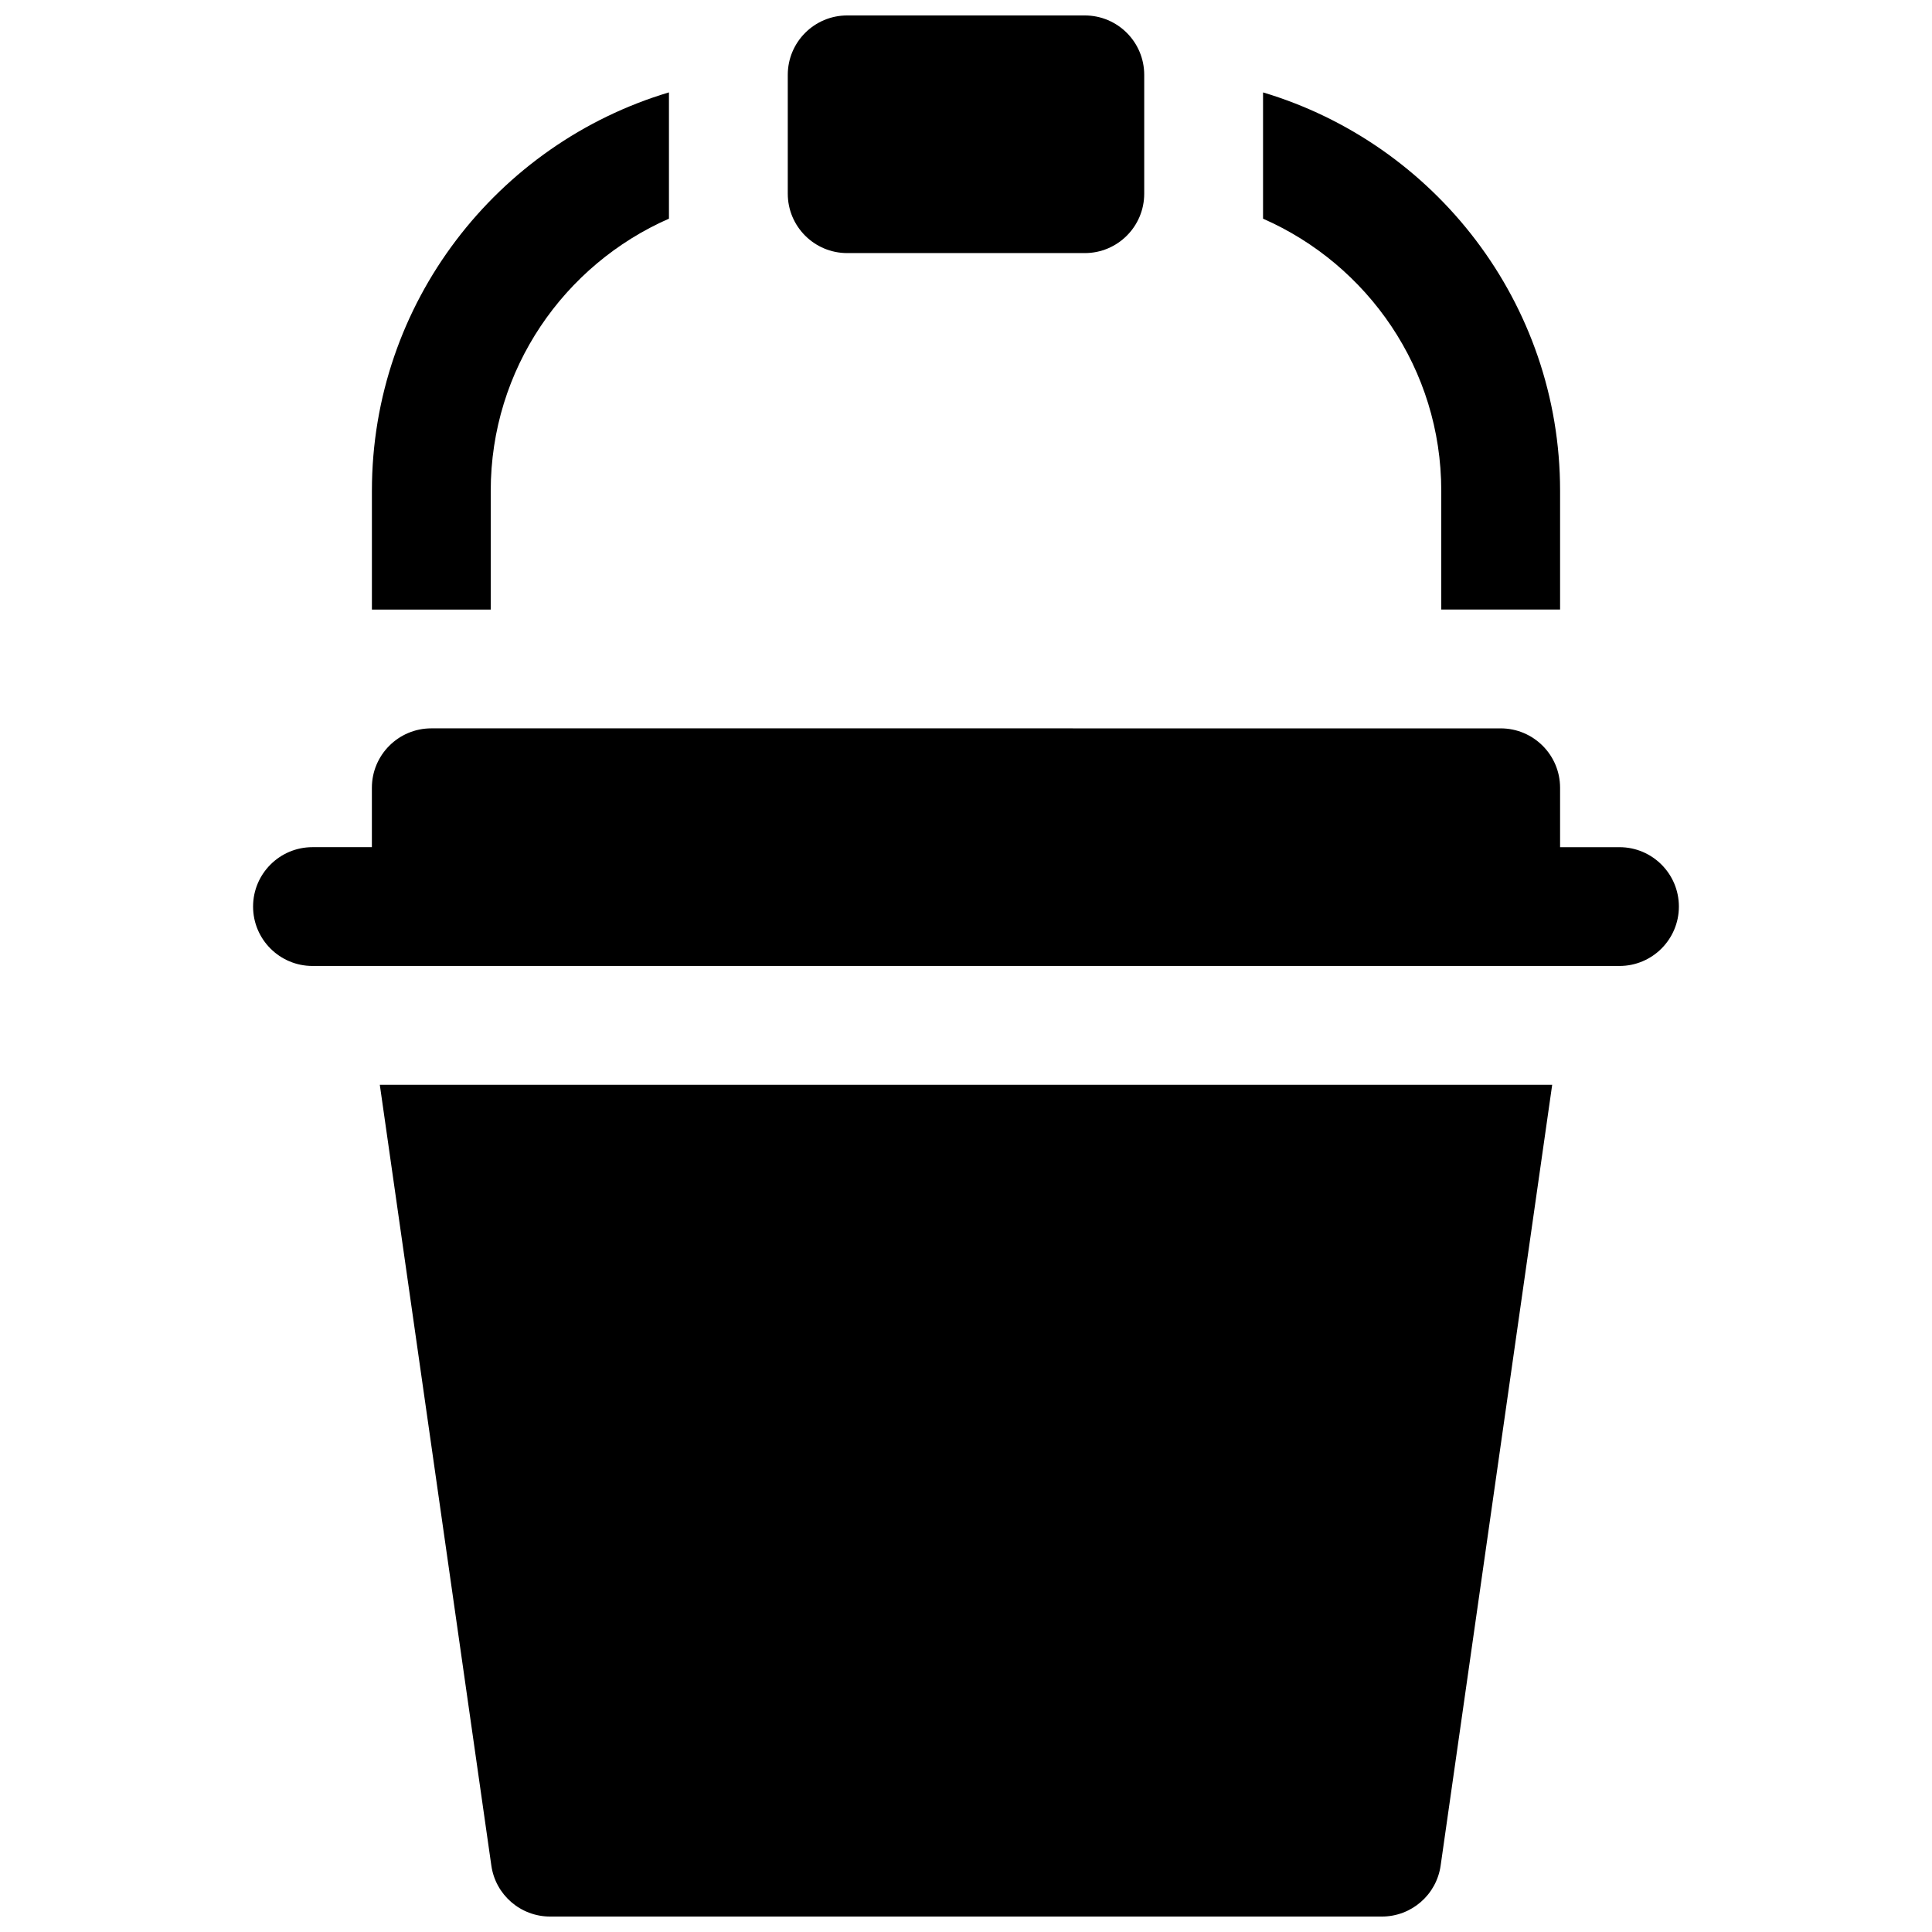 <?xml version="1.0" encoding="UTF-8"?>
<!-- Uploaded to: SVG Repo, www.svgrepo.com, Generator: SVG Repo Mixer Tools -->
<svg width="800px" height="800px" version="1.1" viewBox="144 144 512 512" xmlns="http://www.w3.org/2000/svg">
 <defs>
  <clipPath id="b">
   <path d="m352 148.09h96v63.906h-96z"/>
  </clipPath>
  <clipPath id="a">
   <path d="m244 431h312v220.9h-312z"/>
  </clipPath>
 </defs>
 <path d="m573.18 368.51h-15.742v-15.742c0-8.691-7.055-15.742-15.742-15.742l-283.4-0.004c-8.691 0-15.742 7.055-15.742 15.742v15.742h-15.742c-8.691 0-15.742 7.055-15.742 15.742 0 8.691 7.055 15.742 15.742 15.742h346.37c8.691 0 15.742-7.055 15.742-15.742s-7.051-15.738-15.742-15.738z"/>
 <g clip-path="url(#b)">
  <path d="m368.51 211.07h62.977c8.691 0 15.742-7.055 15.742-15.742v-31.492c0-8.691-7.055-15.742-15.742-15.742h-62.977c-8.691 0-15.742 7.055-15.742 15.742v31.488c-0.004 8.691 7.051 15.746 15.742 15.746z"/>
 </g>
 <g clip-path="url(#a)">
  <path d="m274.21 638.39c1.102 7.762 7.746 13.516 15.578 13.516h220.42c7.832 0 14.477-5.754 15.578-13.516l29.559-206.9h-310.69z"/>
 </g>
 <path d="m274.05 274.05c0-32.211 19.469-59.922 47.23-72.102v-33.465c-45.461 13.582-78.719 55.742-78.719 105.57v31.488h31.488z"/>
 <path d="m525.95 274.05v31.488h31.488v-31.488c0-49.82-33.258-91.984-78.719-105.56v33.465c27.766 12.176 47.23 39.883 47.23 72.098z"/>
</svg>